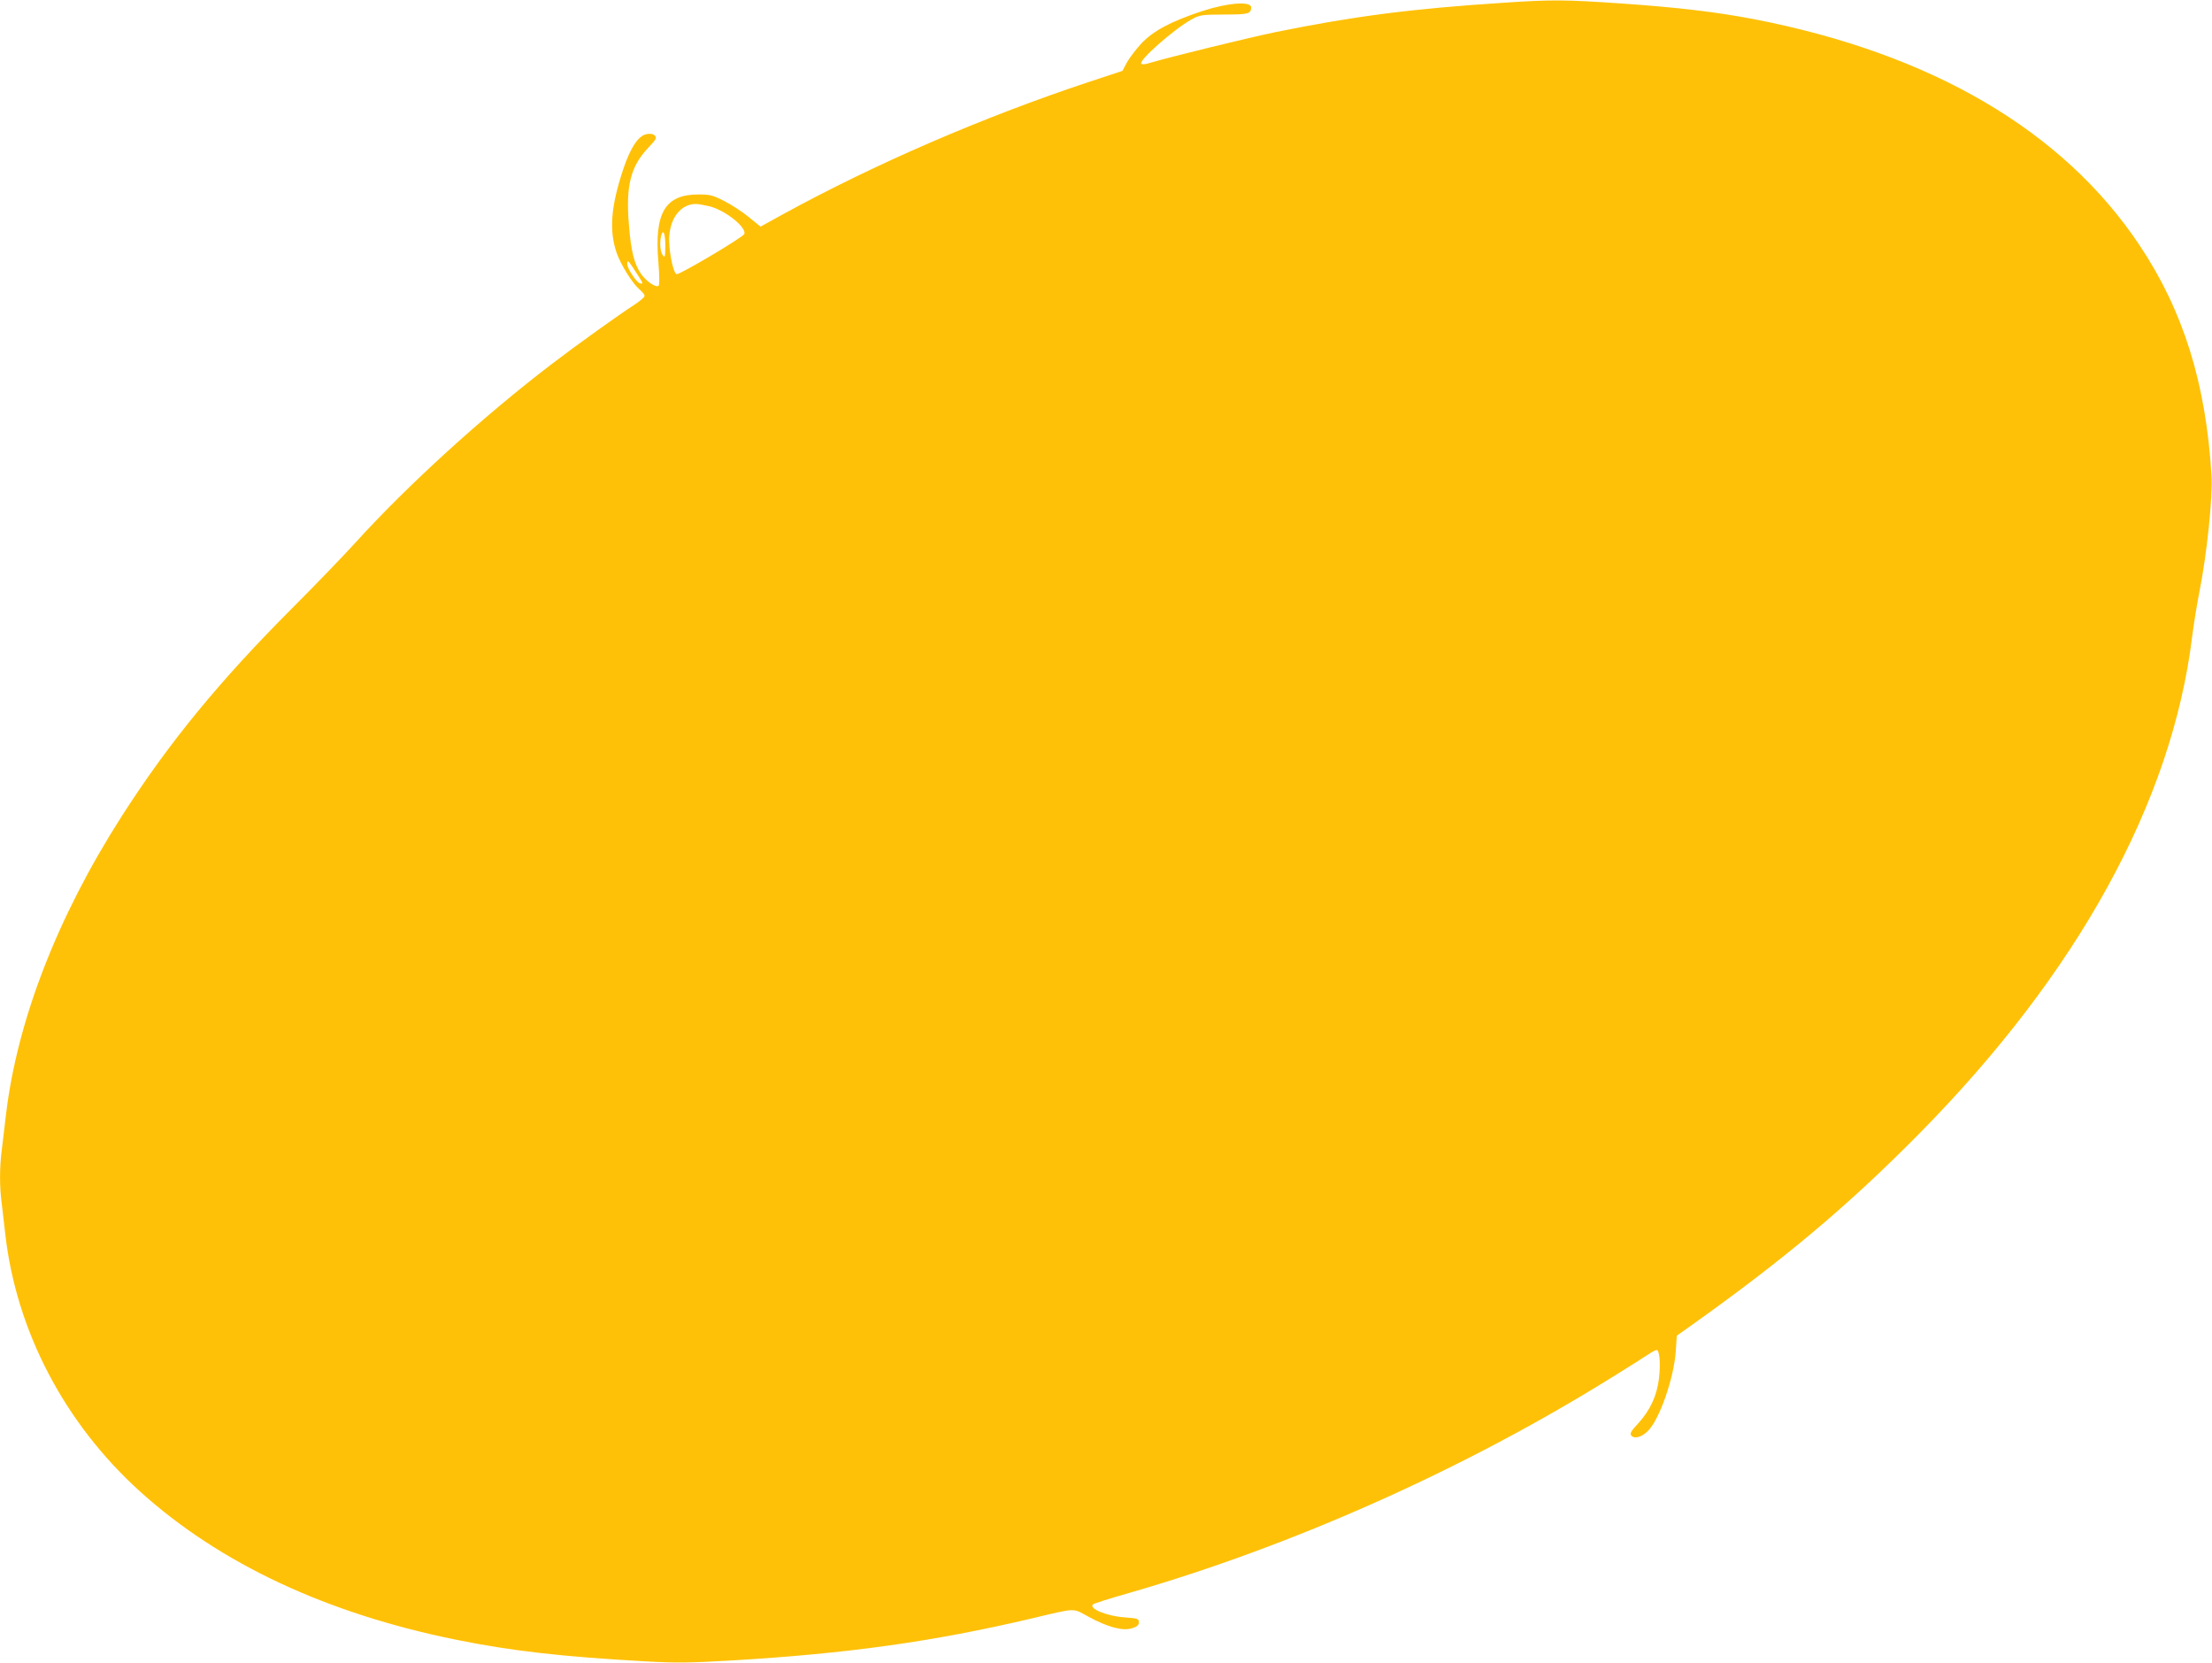 <?xml version="1.0" standalone="no"?>
<!DOCTYPE svg PUBLIC "-//W3C//DTD SVG 20010904//EN"
 "http://www.w3.org/TR/2001/REC-SVG-20010904/DTD/svg10.dtd">
<svg version="1.0" xmlns="http://www.w3.org/2000/svg"
 width="1280pt" height="962pt" viewBox="0 0 1280 962"
 preserveAspectRatio="xMidYMid meet">
<g transform="translate(0,962) scale(0.1,-0.1)"
fill="#ffc107" stroke="none">
<path d="M8700 9604 c-529 -34 -868 -78 -1320 -170 -164 -34 -616 -145 -723
-177 -30 -10 -49 -11 -53 -5 -13 21 189 199 290 255 49 27 57 28 189 29 141 0
156 4 157 41 0 38 -137 27 -286 -22 -181 -60 -281 -114 -350 -187 -32 -35 -70
-85 -84 -111 l-25 -47 -200 -66 c-613 -204 -1236 -474 -1767 -765 l-127 -70
-68 55 c-37 31 -101 72 -142 93 -67 34 -82 38 -150 38 -193 0 -256 -107 -231
-394 6 -78 7 -128 1 -134 -14 -14 -74 27 -104 72 -38 58 -56 130 -68 284 -18
223 10 334 112 442 46 49 51 57 38 71 -11 10 -25 12 -48 8 -48 -10 -93 -78
-135 -204 -72 -217 -82 -355 -37 -485 25 -69 91 -175 132 -210 16 -13 29 -30
29 -37 0 -7 -28 -31 -62 -53 -87 -56 -329 -229 -478 -343 -398 -304 -832 -699
-1134 -1032 -72 -79 -233 -246 -357 -370 -428 -428 -722 -786 -996 -1214 -371
-580 -603 -1179 -668 -1721 -8 -71 -20 -166 -25 -210 -13 -101 -13 -213 0
-307 5 -40 14 -118 20 -173 63 -562 342 -1097 780 -1493 460 -416 1078 -706
1830 -858 320 -65 612 -98 1095 -125 179 -10 252 -9 495 5 678 40 1168 109
1735 242 270 64 239 63 336 10 111 -60 198 -83 251 -65 29 9 38 18 38 34 0 20
-6 23 -77 28 -107 7 -215 51 -188 76 6 5 100 35 210 66 953 275 1948 720 2807
1256 90 56 179 112 198 125 19 13 40 24 46 24 17 0 24 -75 14 -163 -12 -101
-50 -183 -119 -260 -44 -47 -51 -60 -41 -72 17 -20 57 -10 93 24 67 61 154
308 164 465 l6 89 65 46 c559 397 926 706 1338 1123 918 930 1462 1920 1579
2874 9 71 27 183 40 249 45 223 80 558 72 686 -32 531 -163 951 -416 1330
-442 663 -1203 1109 -2231 1308 -219 42 -440 68 -770 91 -321 22 -402 23 -680
4z m-4592 -1178 c93 -25 213 -122 199 -160 -8 -19 -377 -238 -392 -232 -21 8
-48 149 -42 222 8 109 70 183 152 184 17 0 54 -7 83 -14z m-258 -229 c-1 -65
-2 -70 -15 -53 -15 20 -19 74 -9 113 12 43 24 11 24 -60z m-188 -124 c64 -99
62 -93 44 -93 -19 0 -76 85 -76 112 0 25 4 23 32 -19z"/>
</g>
</svg>
